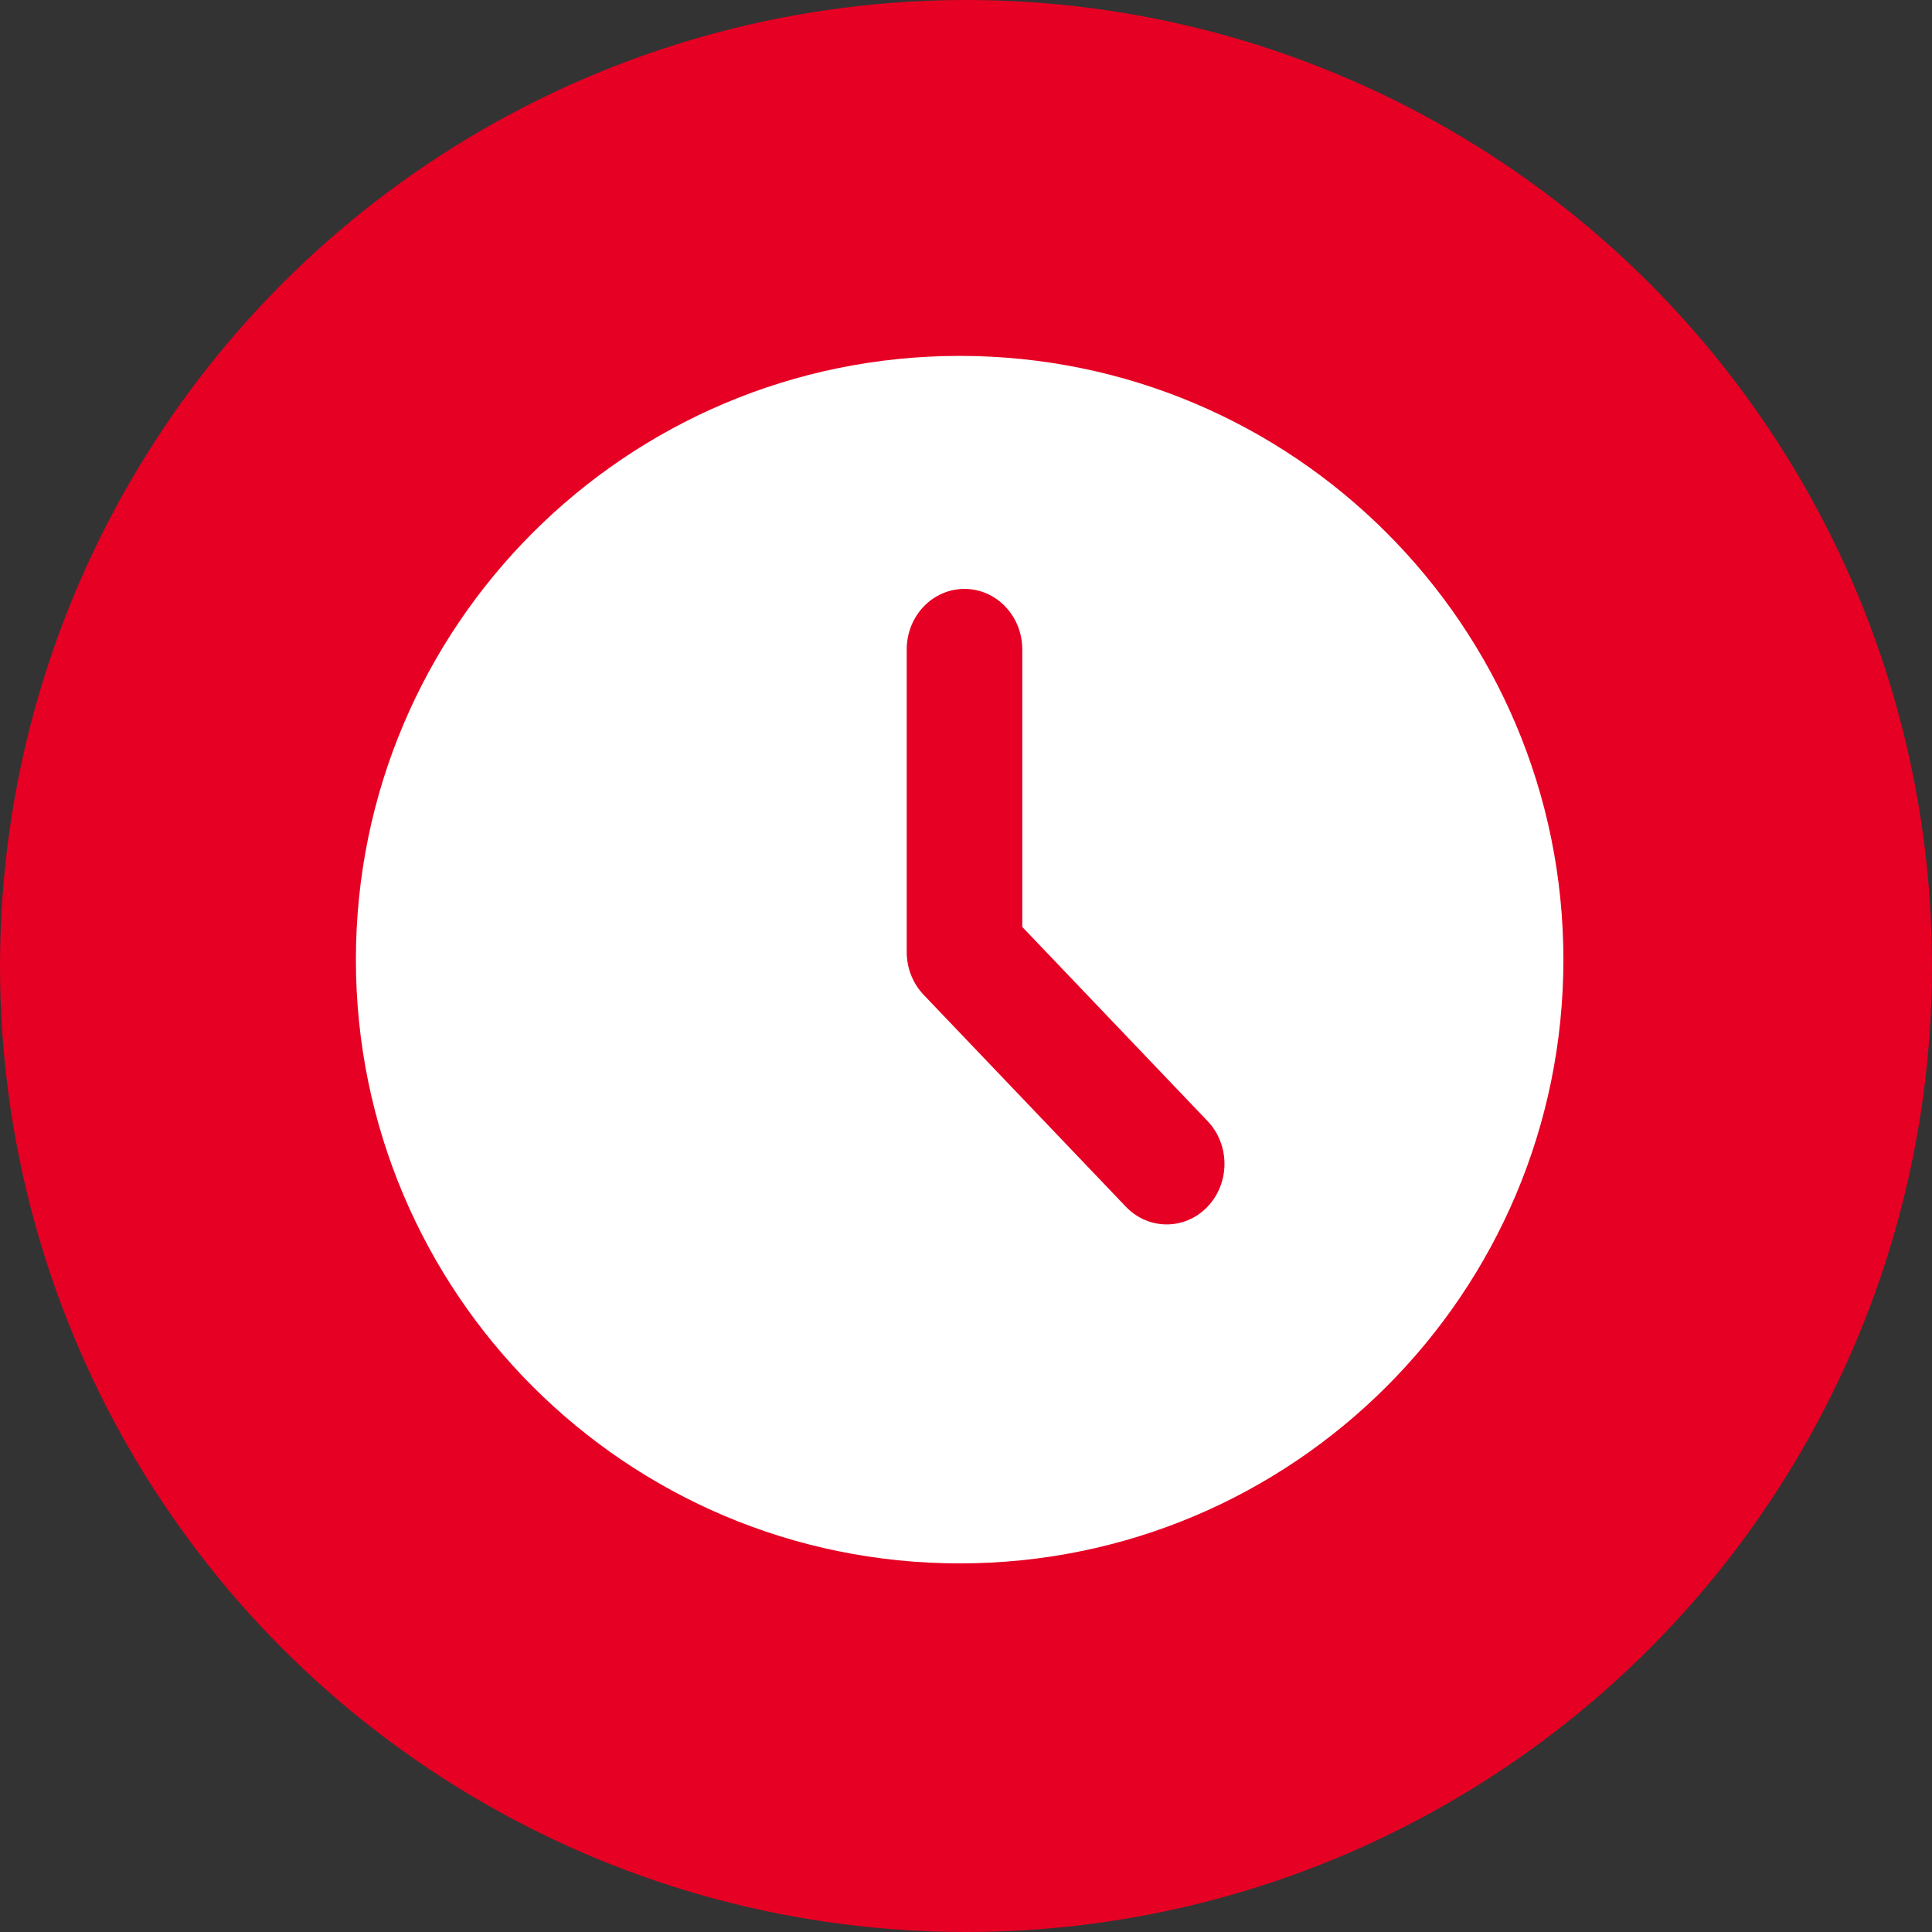 <svg height="38" viewBox="0 0 38 38" width="38" xmlns="http://www.w3.org/2000/svg"><rect x="0" y="0" width="38" height="38" fill="#333333" stroke="none"/><g fill="none" fill-rule="evenodd"><circle cx="19" cy="19" fill="#e60023" r="19"/><path d="m11.875 0c6.558 0 11.875 5.317 11.875 11.875s-5.317 11.875-11.875 11.875-11.875-5.317-11.875-11.875 5.317-11.875 11.875-11.875zm.095 4.583c-.628 0-1.136.533-1.136 1.19v5.952c0 .316.12.619.333.842l3.977 4.167c.444.465 1.163.465 1.607 0 .444-.465.444-1.219 0-1.684l-3.644-3.818v-5.459c0-.657-.509-1.19-1.136-1.19z" fill="#fff" transform="translate(7 7)"/></g></svg>
